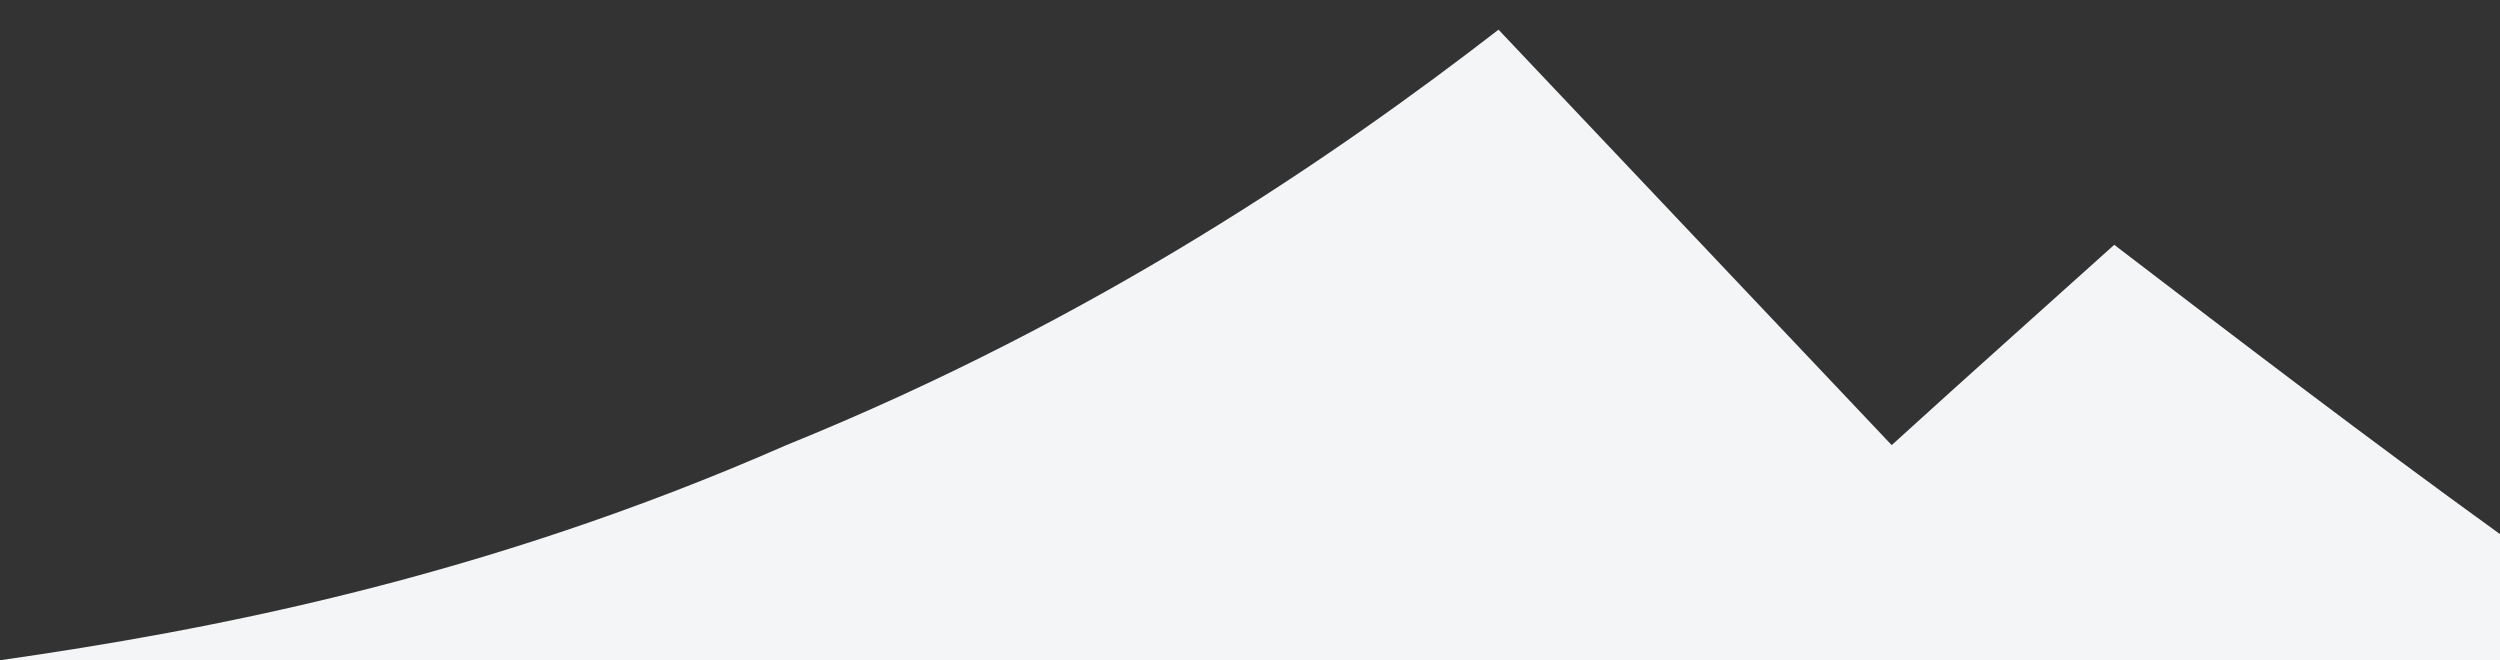 <?xml version="1.0" encoding="utf-8"?>
<svg version="1.1" id="_Слой_1" xmlns="http://www.w3.org/2000/svg" xmlns:xlink="http://www.w3.org/1999/xlink" x="0px"
	 y="0px" viewBox="0 0 33.7 8.9" style="enable-background:new 0 0 33.7 8.9;" xml:space="preserve">
<rect x="0" y="0" width="33.7" height="8.9" fill="#333333" stroke="none"/>
<style type="text/css">
	.st0{fill:#f3f5f6;}
</style>
<path class="st0" d="M0,8.9C2.8,8.5,6.5,7.8,10.6,6c4.2-1.7,7.4-3.9,9.6-5.6C22,2.3,23.7,4.1,25.5,6c1.1-1,2-1.8,3-2.7
	c1.7,1.3,3.4,2.6,5.2,3.9c0,0.6,0,1.2,0,1.7C22.5,8.9,11.2,8.9,0,8.9z"/>
</svg>
